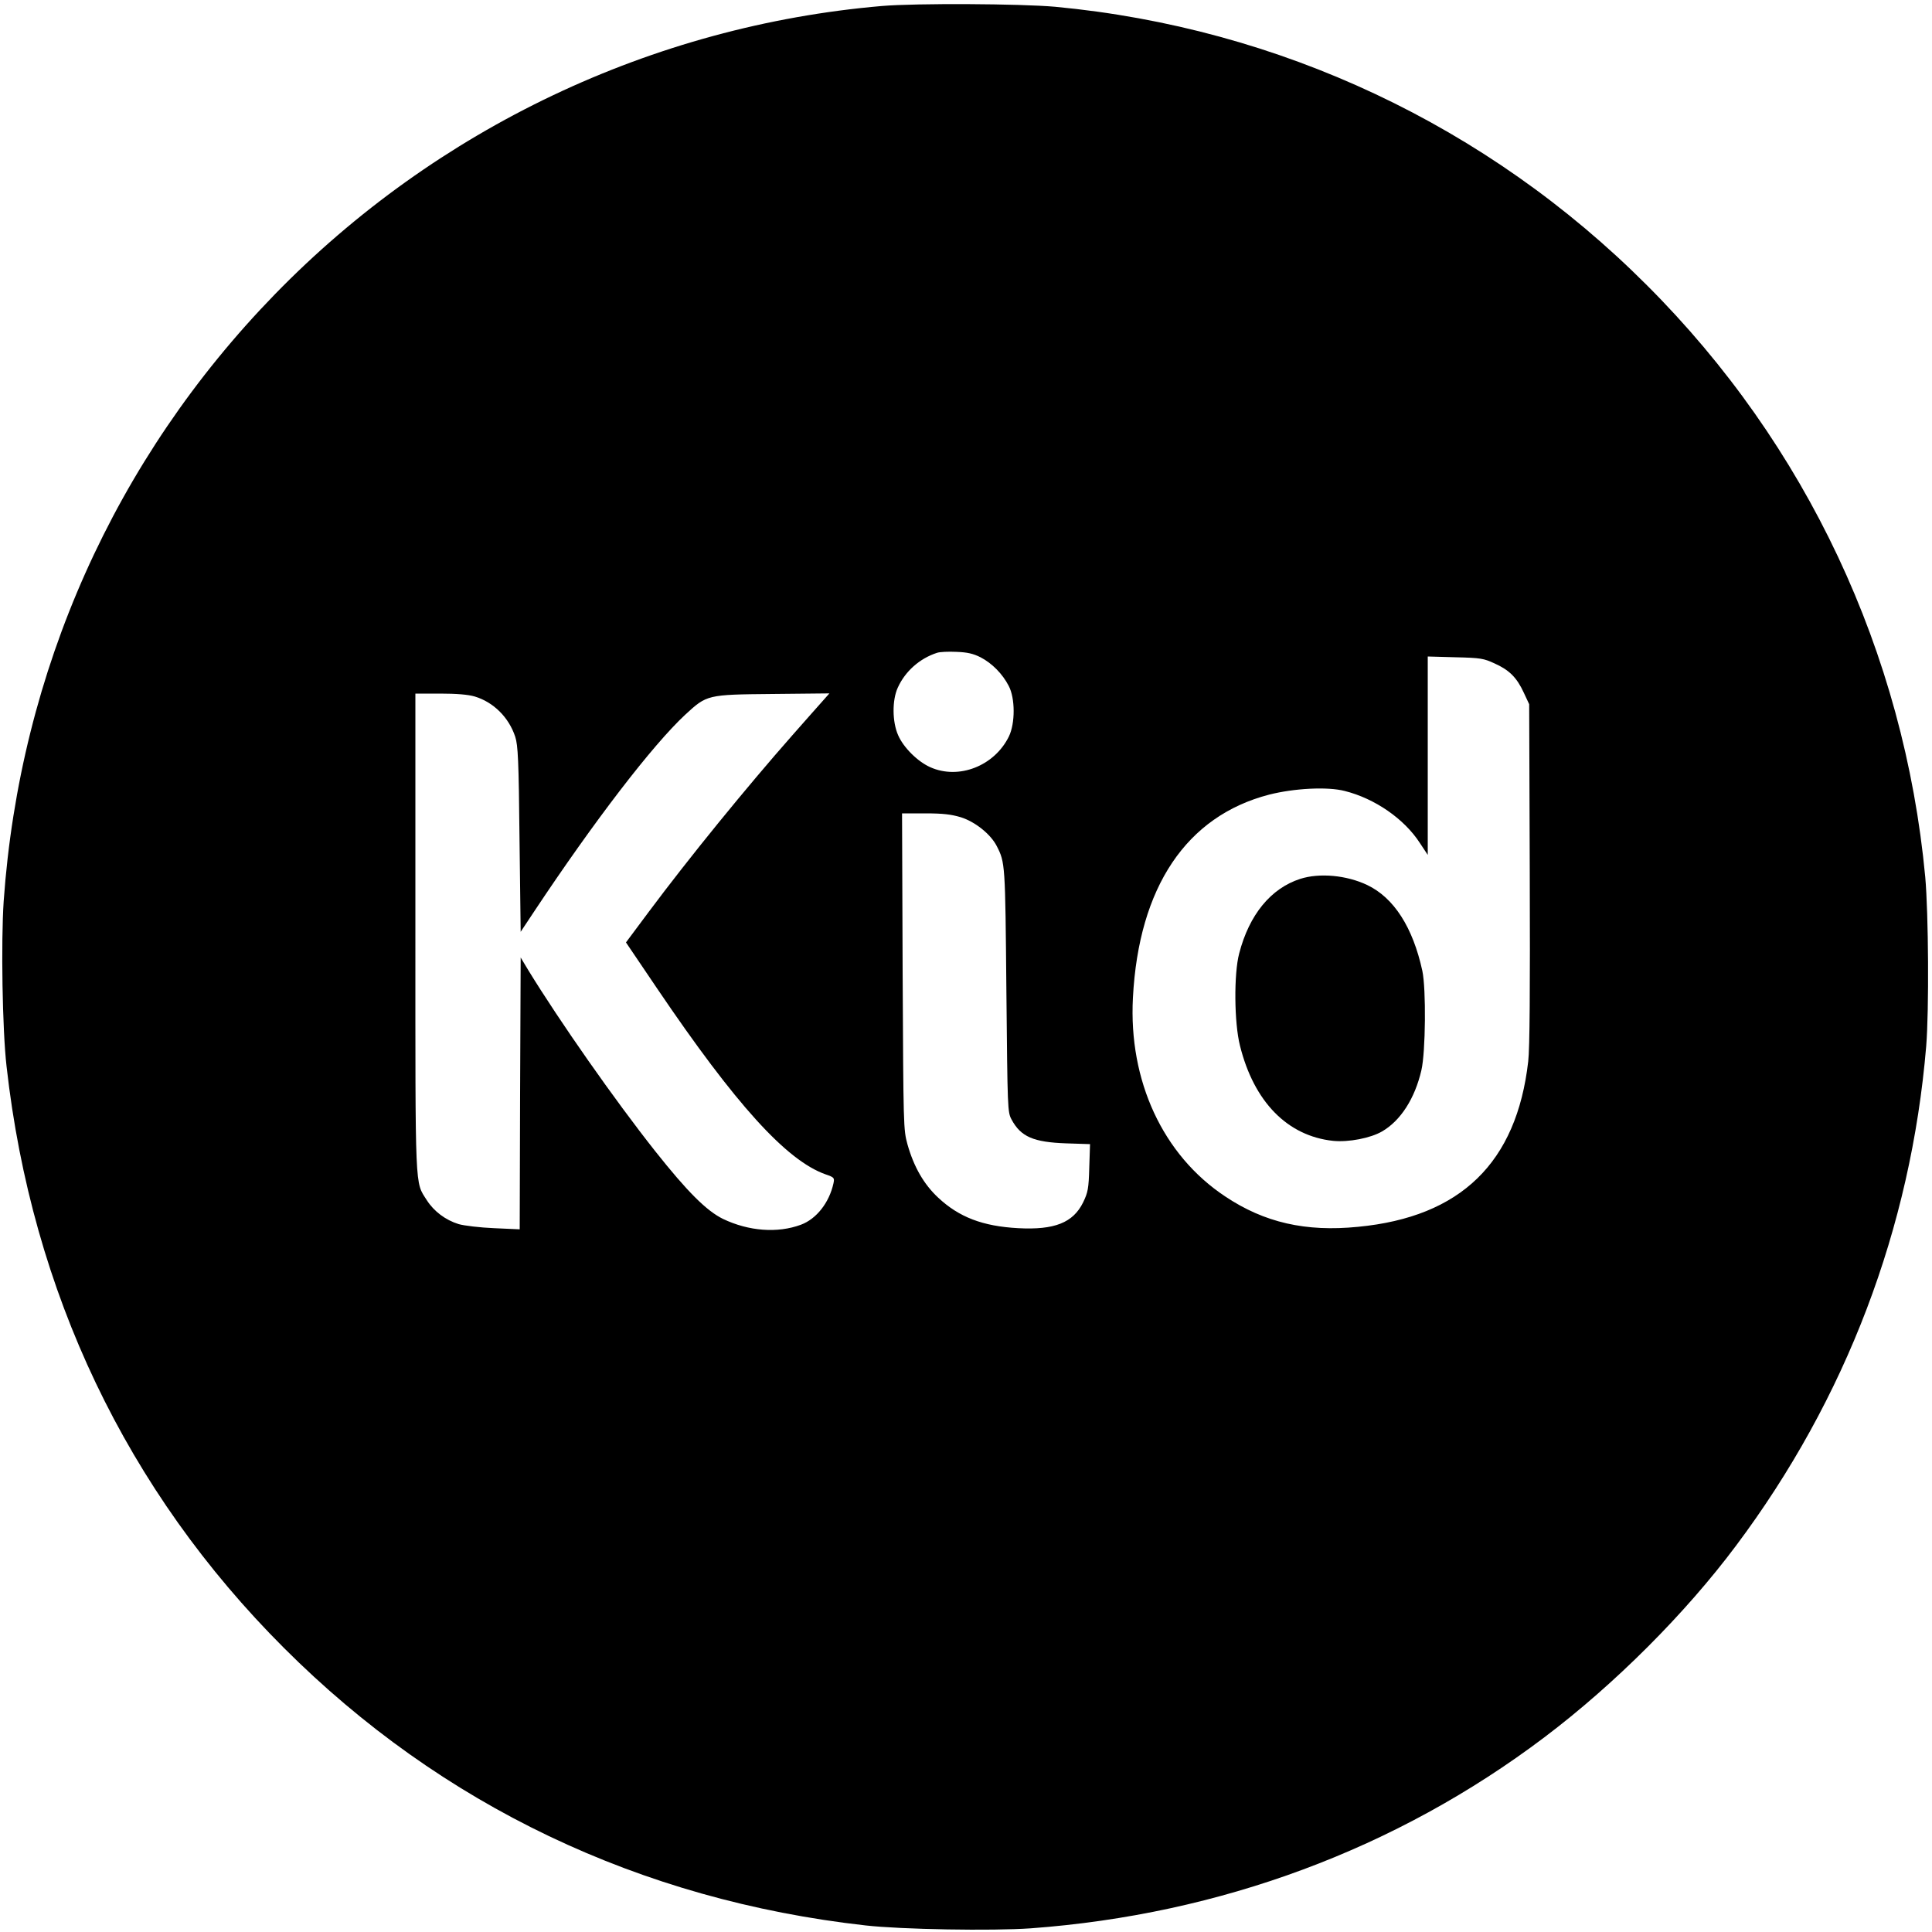 <?xml version="1.0" standalone="no"?>
<!DOCTYPE svg PUBLIC "-//W3C//DTD SVG 20010904//EN"
 "http://www.w3.org/TR/2001/REC-SVG-20010904/DTD/svg10.dtd">
<svg version="1.0" xmlns="http://www.w3.org/2000/svg"
 width="1000pt" height="1000pt" viewBox="0 0 1000 1000"
 preserveAspectRatio="xMidYMid meet">
<g transform="translate(0,1000) scale(0.1,-0.1)"
fill="#000000" stroke="none">
<path d="M4565 9969 c-1187 -102 -2306 -633 -3142 -1492 -829 -852 -1320
-1951 -1404 -3142 -14 -209 -7 -665 15 -855 131 -1168 621 -2196 1436 -3010
814 -814 1842 -1305 3010 -1436 187 -21 656 -29 855 -15 981 72 1894 411 2659
989 364 275 729 640 992 992 569 760 905 1643 984 2585 15 186 12 685 -5 876
-109 1161 -615 2238 -1441 3063 -825 826 -1902 1332 -3063 1441 -181 16 -718
19 -896 4z m510 -3371 c60 -31 114 -86 146 -148 34 -64 34 -194 1 -262 -75
-153 -260 -225 -407 -159 -65 29 -138 101 -166 165 -31 69 -32 182 -2 247 38
84 113 151 203 180 14 5 59 7 100 5 57 -2 87 -9 125 -28z m2661 -32 c76 -34
115 -73 151 -151 l28 -60 3 -875 c2 -604 0 -906 -8 -974 -60 -524 -349 -805
-881 -856 -271 -27 -485 22 -687 157 -323 214 -501 599 -478 1029 30 573 277
940 705 1051 130 33 302 42 391 19 156 -39 308 -144 389 -269 l41 -62 0 514 0
513 143 -4 c131 -3 147 -6 203 -32z m-5279 -171 c97 -29 177 -108 210 -209 14
-44 18 -119 22 -530 l6 -479 69 104 c312 470 614 863 783 1020 112 103 112
104 452 107 l294 3 -39 -44 c-22 -24 -90 -102 -153 -173 -238 -270 -533 -632
-744 -915 l-117 -157 161 -238 c406 -600 669 -890 871 -962 46 -16 48 -18 42
-47 -22 -100 -88 -184 -168 -214 -121 -45 -270 -34 -404 30 -85 42 -183 139
-351 351 -209 264 -494 671 -657 937 l-39 65 -3 -704 -2 -703 -133 6 c-73 3
-155 13 -183 21 -68 21 -128 66 -165 124 -62 98 -59 28 -59 1384 l0 1238 128
0 c85 0 145 -5 179 -15z m2516 -625 c74 -23 155 -88 186 -149 44 -86 44 -91
50 -746 6 -620 6 -631 27 -670 48 -89 113 -117 283 -123 l123 -4 -4 -122 c-3
-109 -7 -128 -32 -180 -52 -105 -148 -143 -336 -133 -184 10 -306 57 -414 158
-74 69 -126 159 -159 276 -21 77 -21 89 -25 896 l-3 817 120 0 c91 0 134 -5
184 -20z"/>
<path d="M6730 5451 c-152 -49 -264 -185 -316 -386 -28 -105 -26 -359 4 -477
72 -291 246 -468 482 -493 80 -8 194 14 254 49 96 56 169 170 203 316 22 94
25 421 5 515 -49 225 -147 378 -285 444 -107 51 -247 64 -347 32z"/>
</g>
</svg>
